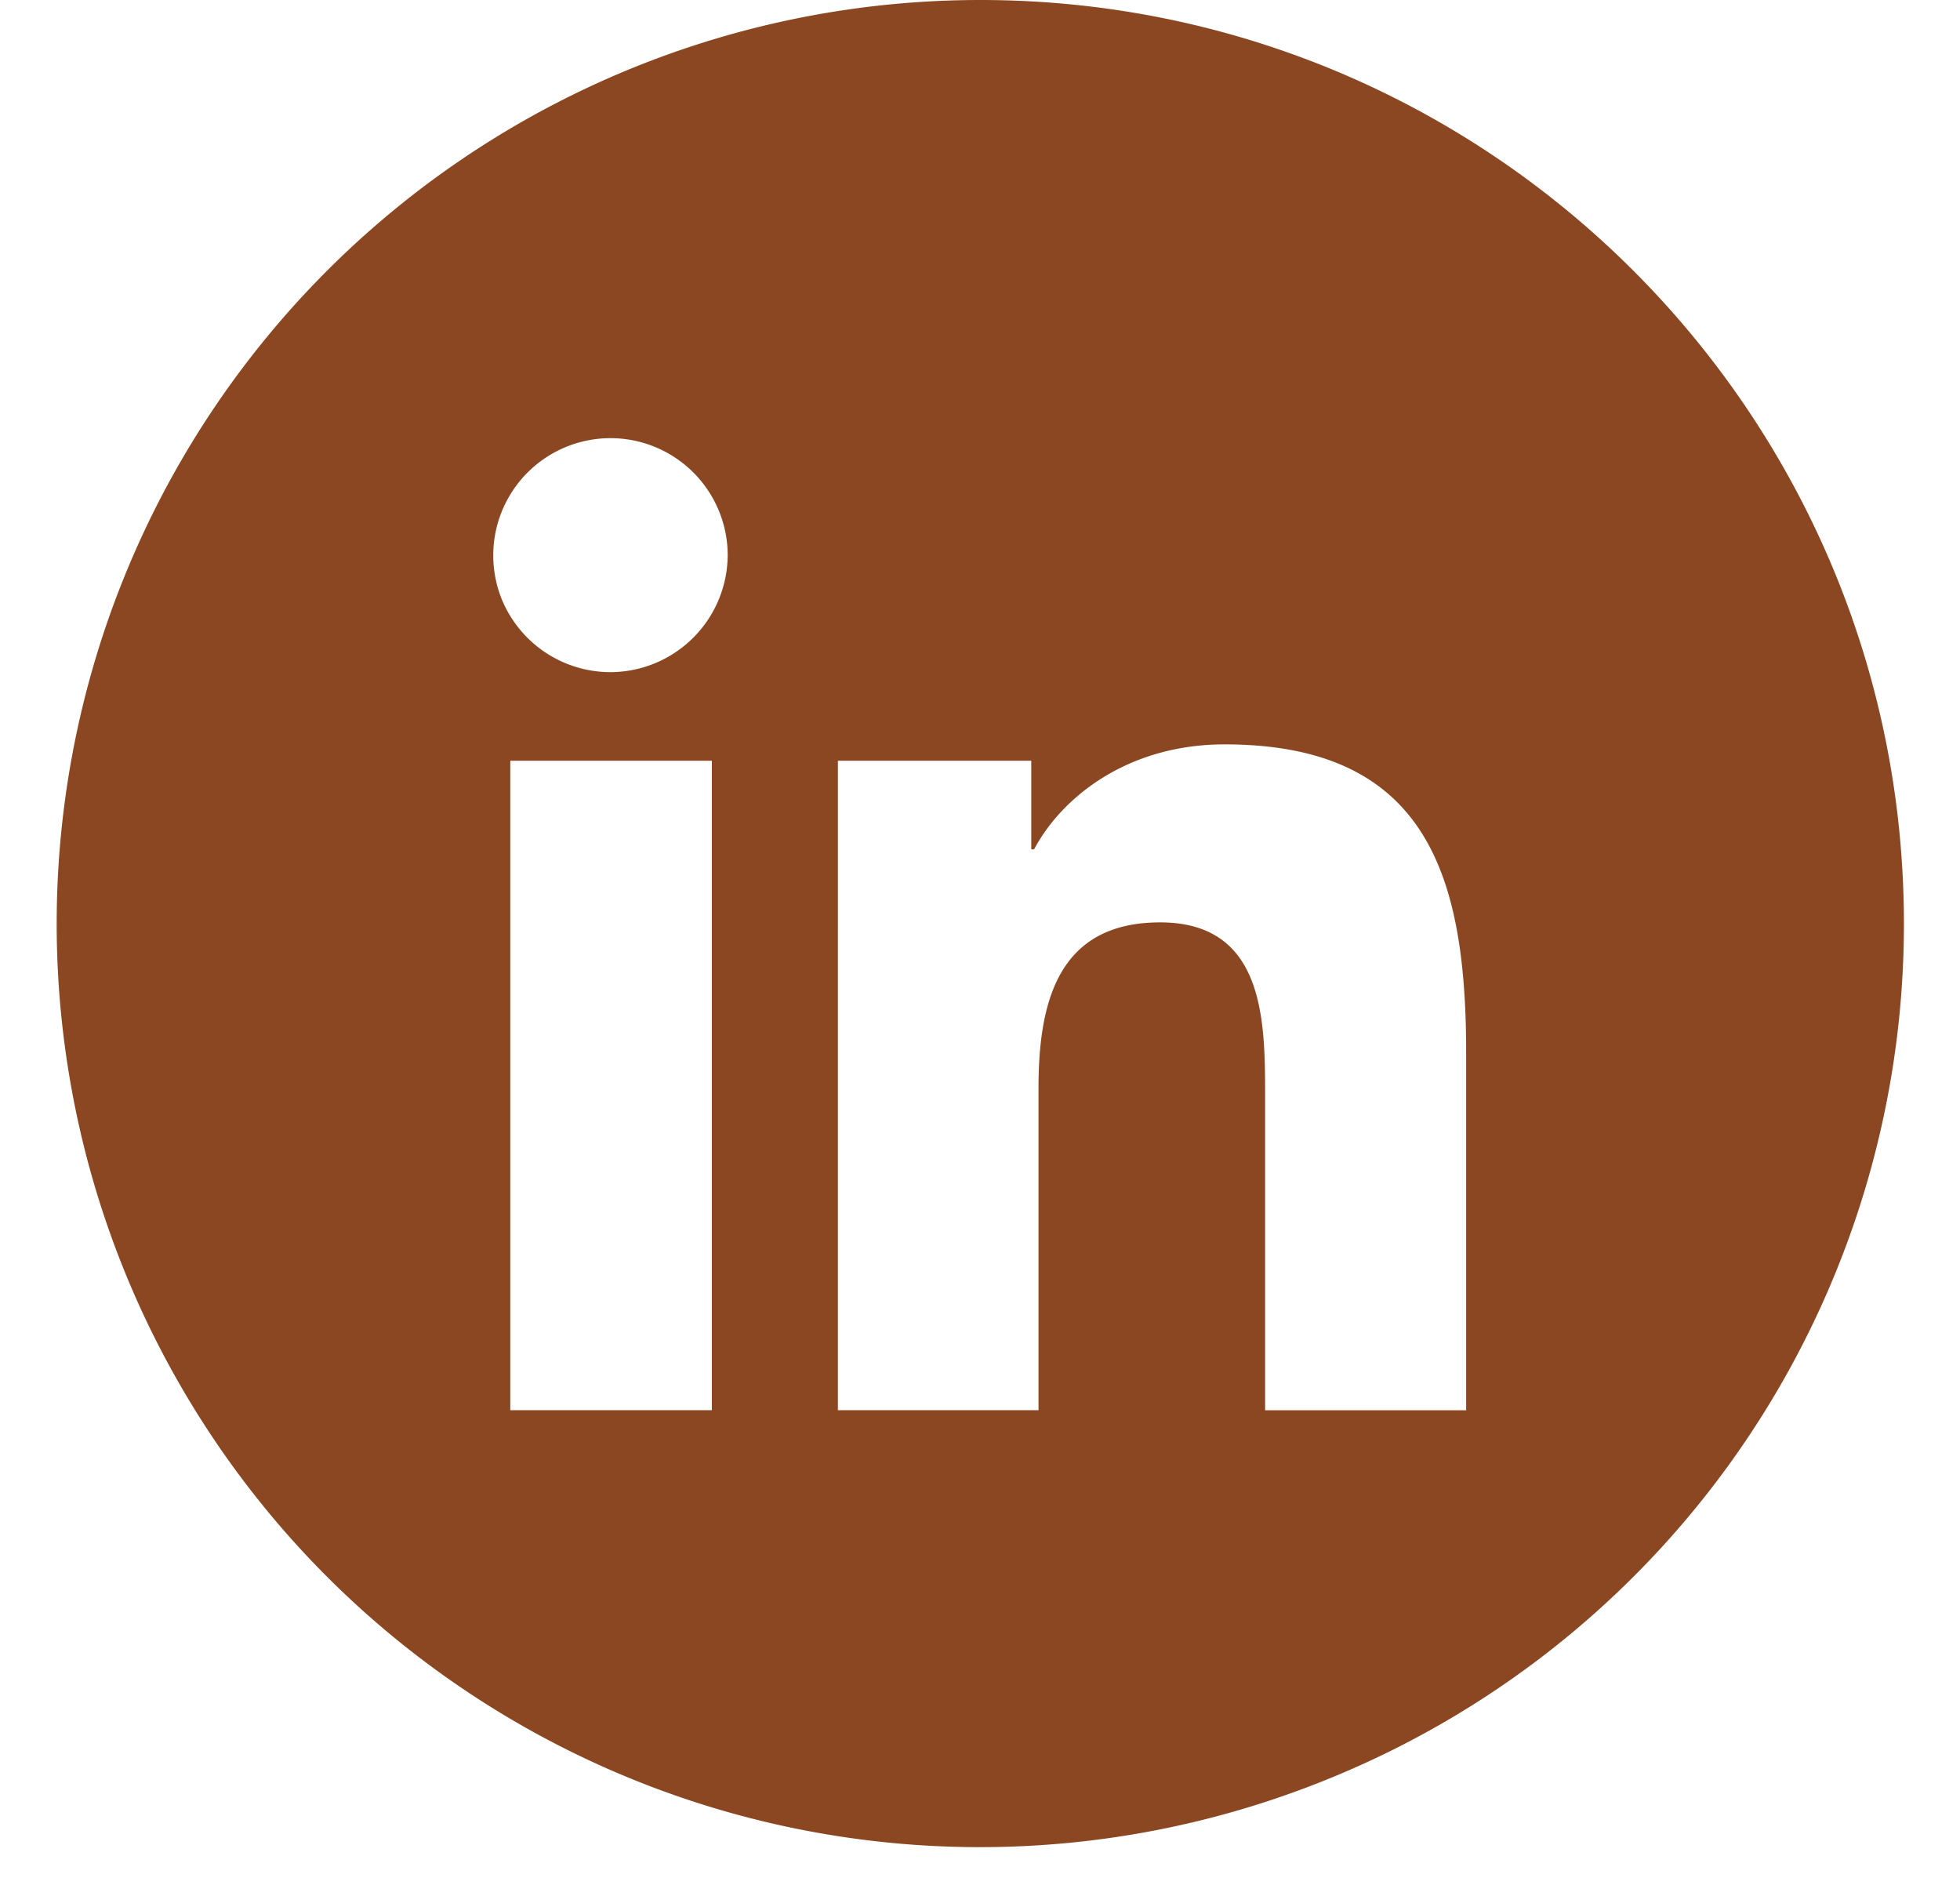 <svg xmlns="http://www.w3.org/2000/svg" width="26" height="25" fill="none"><path fill="#8B4721" d="M13.004 0a12.252 12.252 0 0 0-8.666 20.913 12.252 12.252 0 0 0 13.35 2.654 12.234 12.234 0 0 0 7.568-11.314C25.256 5.488 19.768 0 13.004 0zM9.443 18.704H6.769V10.09h2.674v8.615zm-1.34-9.789a1.56 1.56 0 0 1-1.443-.957 1.555 1.555 0 1 1 2.993-.613 1.56 1.56 0 0 1-1.55 1.57zm11.353 9.79h-2.674v-4.193c0-1.002-.02-2.278-1.392-2.278-1.372 0-1.614 1.084-1.614 2.208v4.262h-2.661V10.09h2.565v1.175h.038c.358-.677 1.226-1.392 2.527-1.392 2.706 0 3.204 1.78 3.204 4.097v4.736h.006z"/></svg>